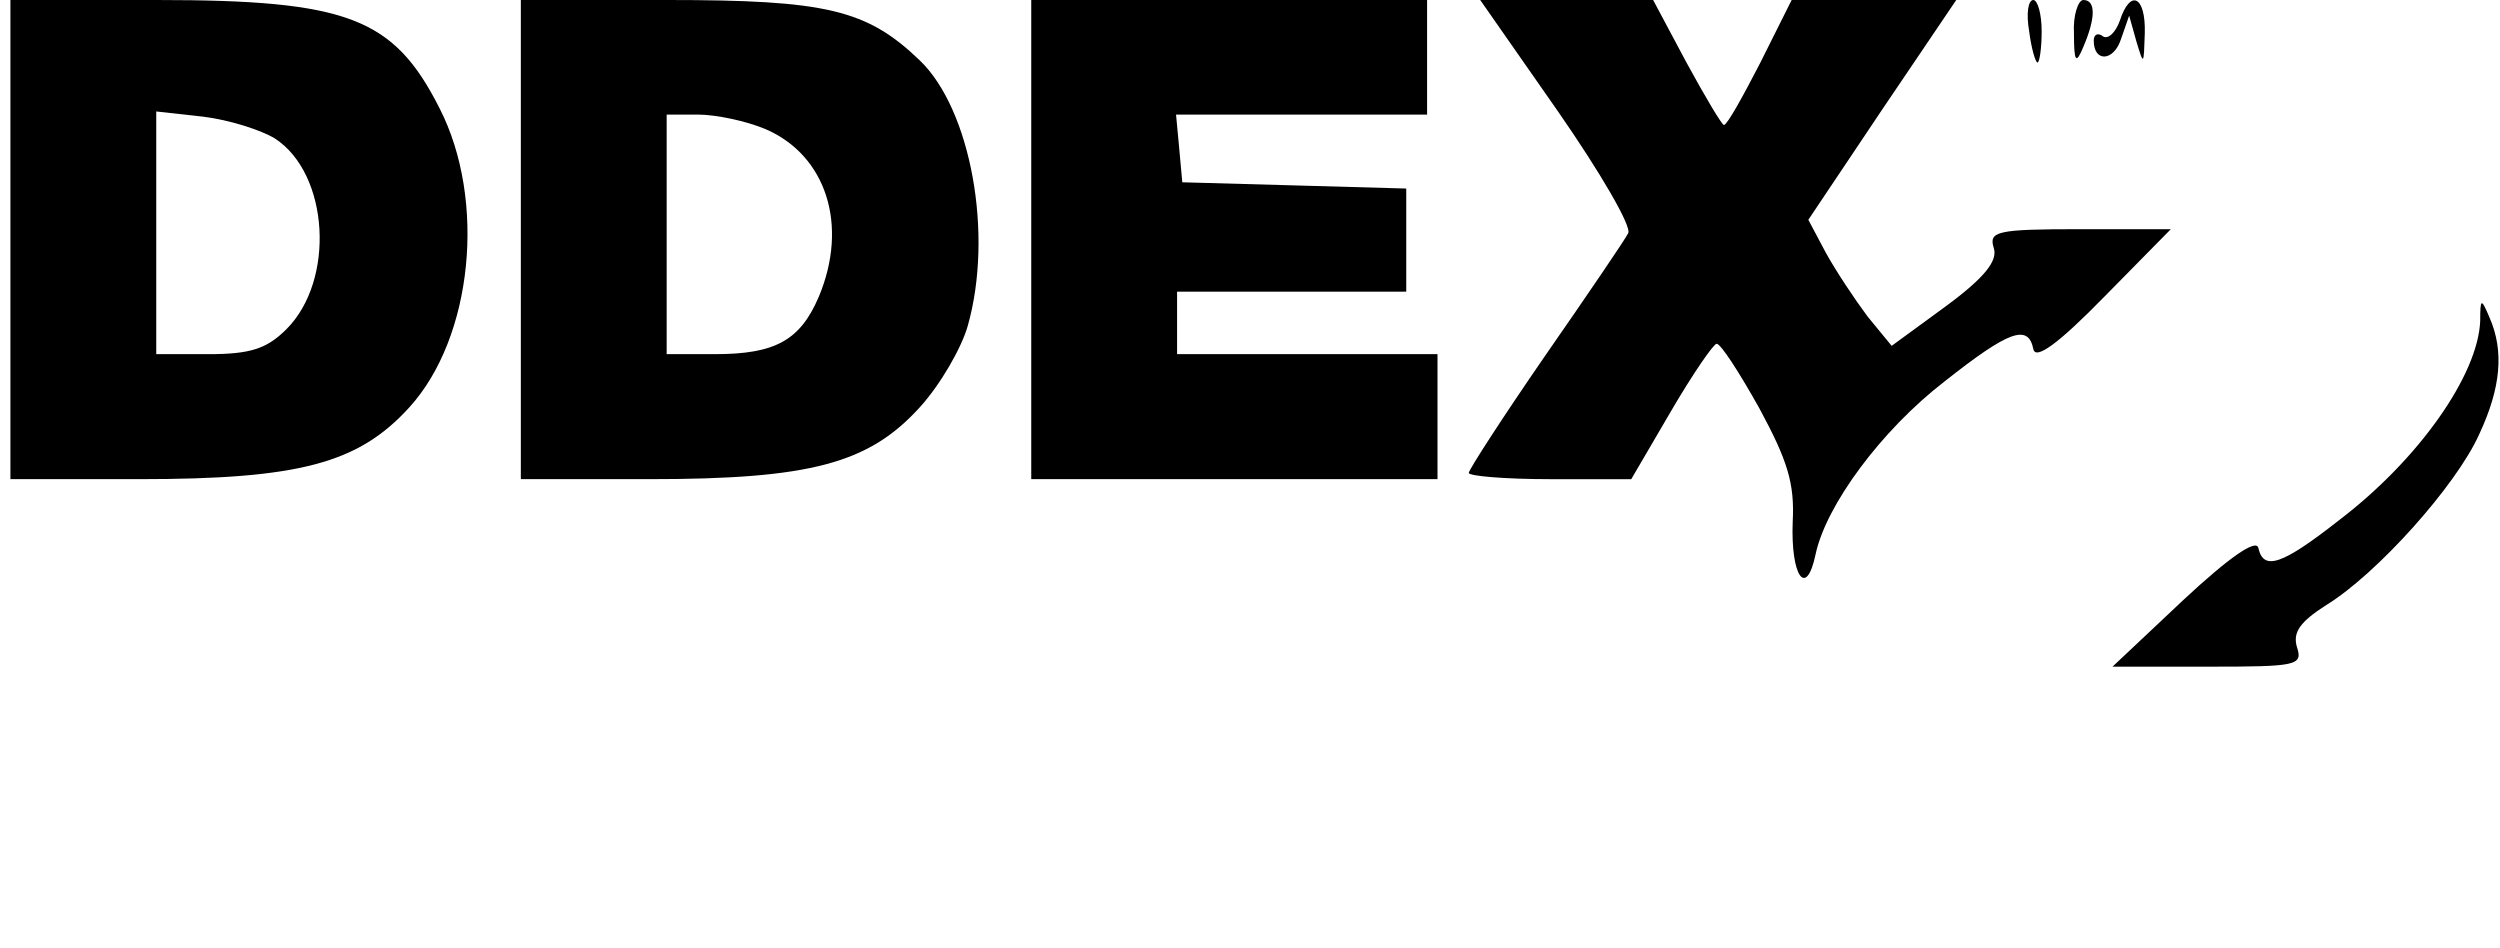 <?xml version="1.0" standalone="no"?>
<!DOCTYPE svg PUBLIC "-//W3C//DTD SVG 20010904//EN"
 "http://www.w3.org/TR/2001/REC-SVG-20010904/DTD/svg10.dtd">
<svg version="1.0" xmlns="http://www.w3.org/2000/svg"
 width="240pt" height="91pt" viewBox="0 0 240 91"
 preserveAspectRatio="xMidYMid meet">

<g transform="translate(0,91) scale(0.1,-0.1)"
fill="#000000" stroke="none">
<path d="M10 680 l0 -230 123 0 c154 0 211 15 260 69 61 67 74 199 29 287 -44
87 -88 104 -272 104 l-140 0 0 -230z m254 97 c52 -34 58 -136 11 -183 -19 -19
-35 -24 -75 -24 l-50 0 0 116 0 117 45 -5 c25 -3 56 -13 69 -21z"/>
<path d="M500 680 l0 -230 123 0 c155 0 211 15 260 69 20 22 40 57 46 78 25
88 3 208 -46 255 -51 49 -90 58 -243 58 l-140 0 0 -230z m235 106 c58 -25 80
-92 51 -161 -18 -42 -42 -55 -100 -55 l-46 0 0 115 0 115 30 0 c17 0 46 -6 65
-14z"/>
<path d="M990 680 l0 -230 195 0 195 0 0 60 0 60 -125 0 -125 0 0 30 0 30 110
0 110 0 0 50 0 49 -107 3 -108 3 -3 33 -3 32 120 0 121 0 0 55 0 55 -190 0
-190 0 0 -230z"/>
<path d="M1495 804 c41 -59 72 -112 68 -118 -3 -6 -39 -59 -80 -118 -40 -58
-73 -109 -73 -112 0 -3 35 -6 78 -6 l78 0 38 65 c21 36 41 65 44 65 4 0 22
-28 41 -62 27 -50 34 -72 32 -109 -2 -52 13 -74 22 -31 10 47 63 119 124 166
62 49 80 55 85 31 2 -11 24 5 68 50 l64 65 -87 0 c-80 0 -88 -2 -83 -18 4 -12
-8 -28 -46 -56 l-52 -38 -23 28 c-12 16 -30 43 -40 61 l-17 32 71 106 71 105
-79 0 -79 0 -30 -60 c-17 -33 -32 -60 -35 -60 -2 0 -18 27 -36 60 l-32 60 -83
0 -83 0 74 -106z"/>
<path d="M1948 880 c2 -16 6 -30 8 -30 2 0 4 14 4 30 0 17 -4 30 -8 30 -5 0
-7 -13 -4 -30z"/>
<path d="M1991 878 c0 -28 2 -30 9 -13 12 28 12 45 0 45 -5 0 -10 -15 -9 -32z"/>
<path d="M2035 890 c-4 -11 -11 -18 -16 -15 -5 4 -9 2 -9 -4 0 -21 19 -20 26
1 l8 23 7 -25 c7 -23 7 -23 8 8 1 36 -14 43 -24 12z"/>
<path d="M2381 602 c-2 -52 -59 -133 -135 -191 -56 -44 -73 -49 -78 -27 -2 9
-28 -9 -72 -50 l-68 -64 92 0 c85 0 91 1 85 19 -4 14 3 24 28 40 49 30 125
115 147 164 21 45 24 80 10 112 -8 19 -9 19 -9 -3z"/>
</g>
</svg>
